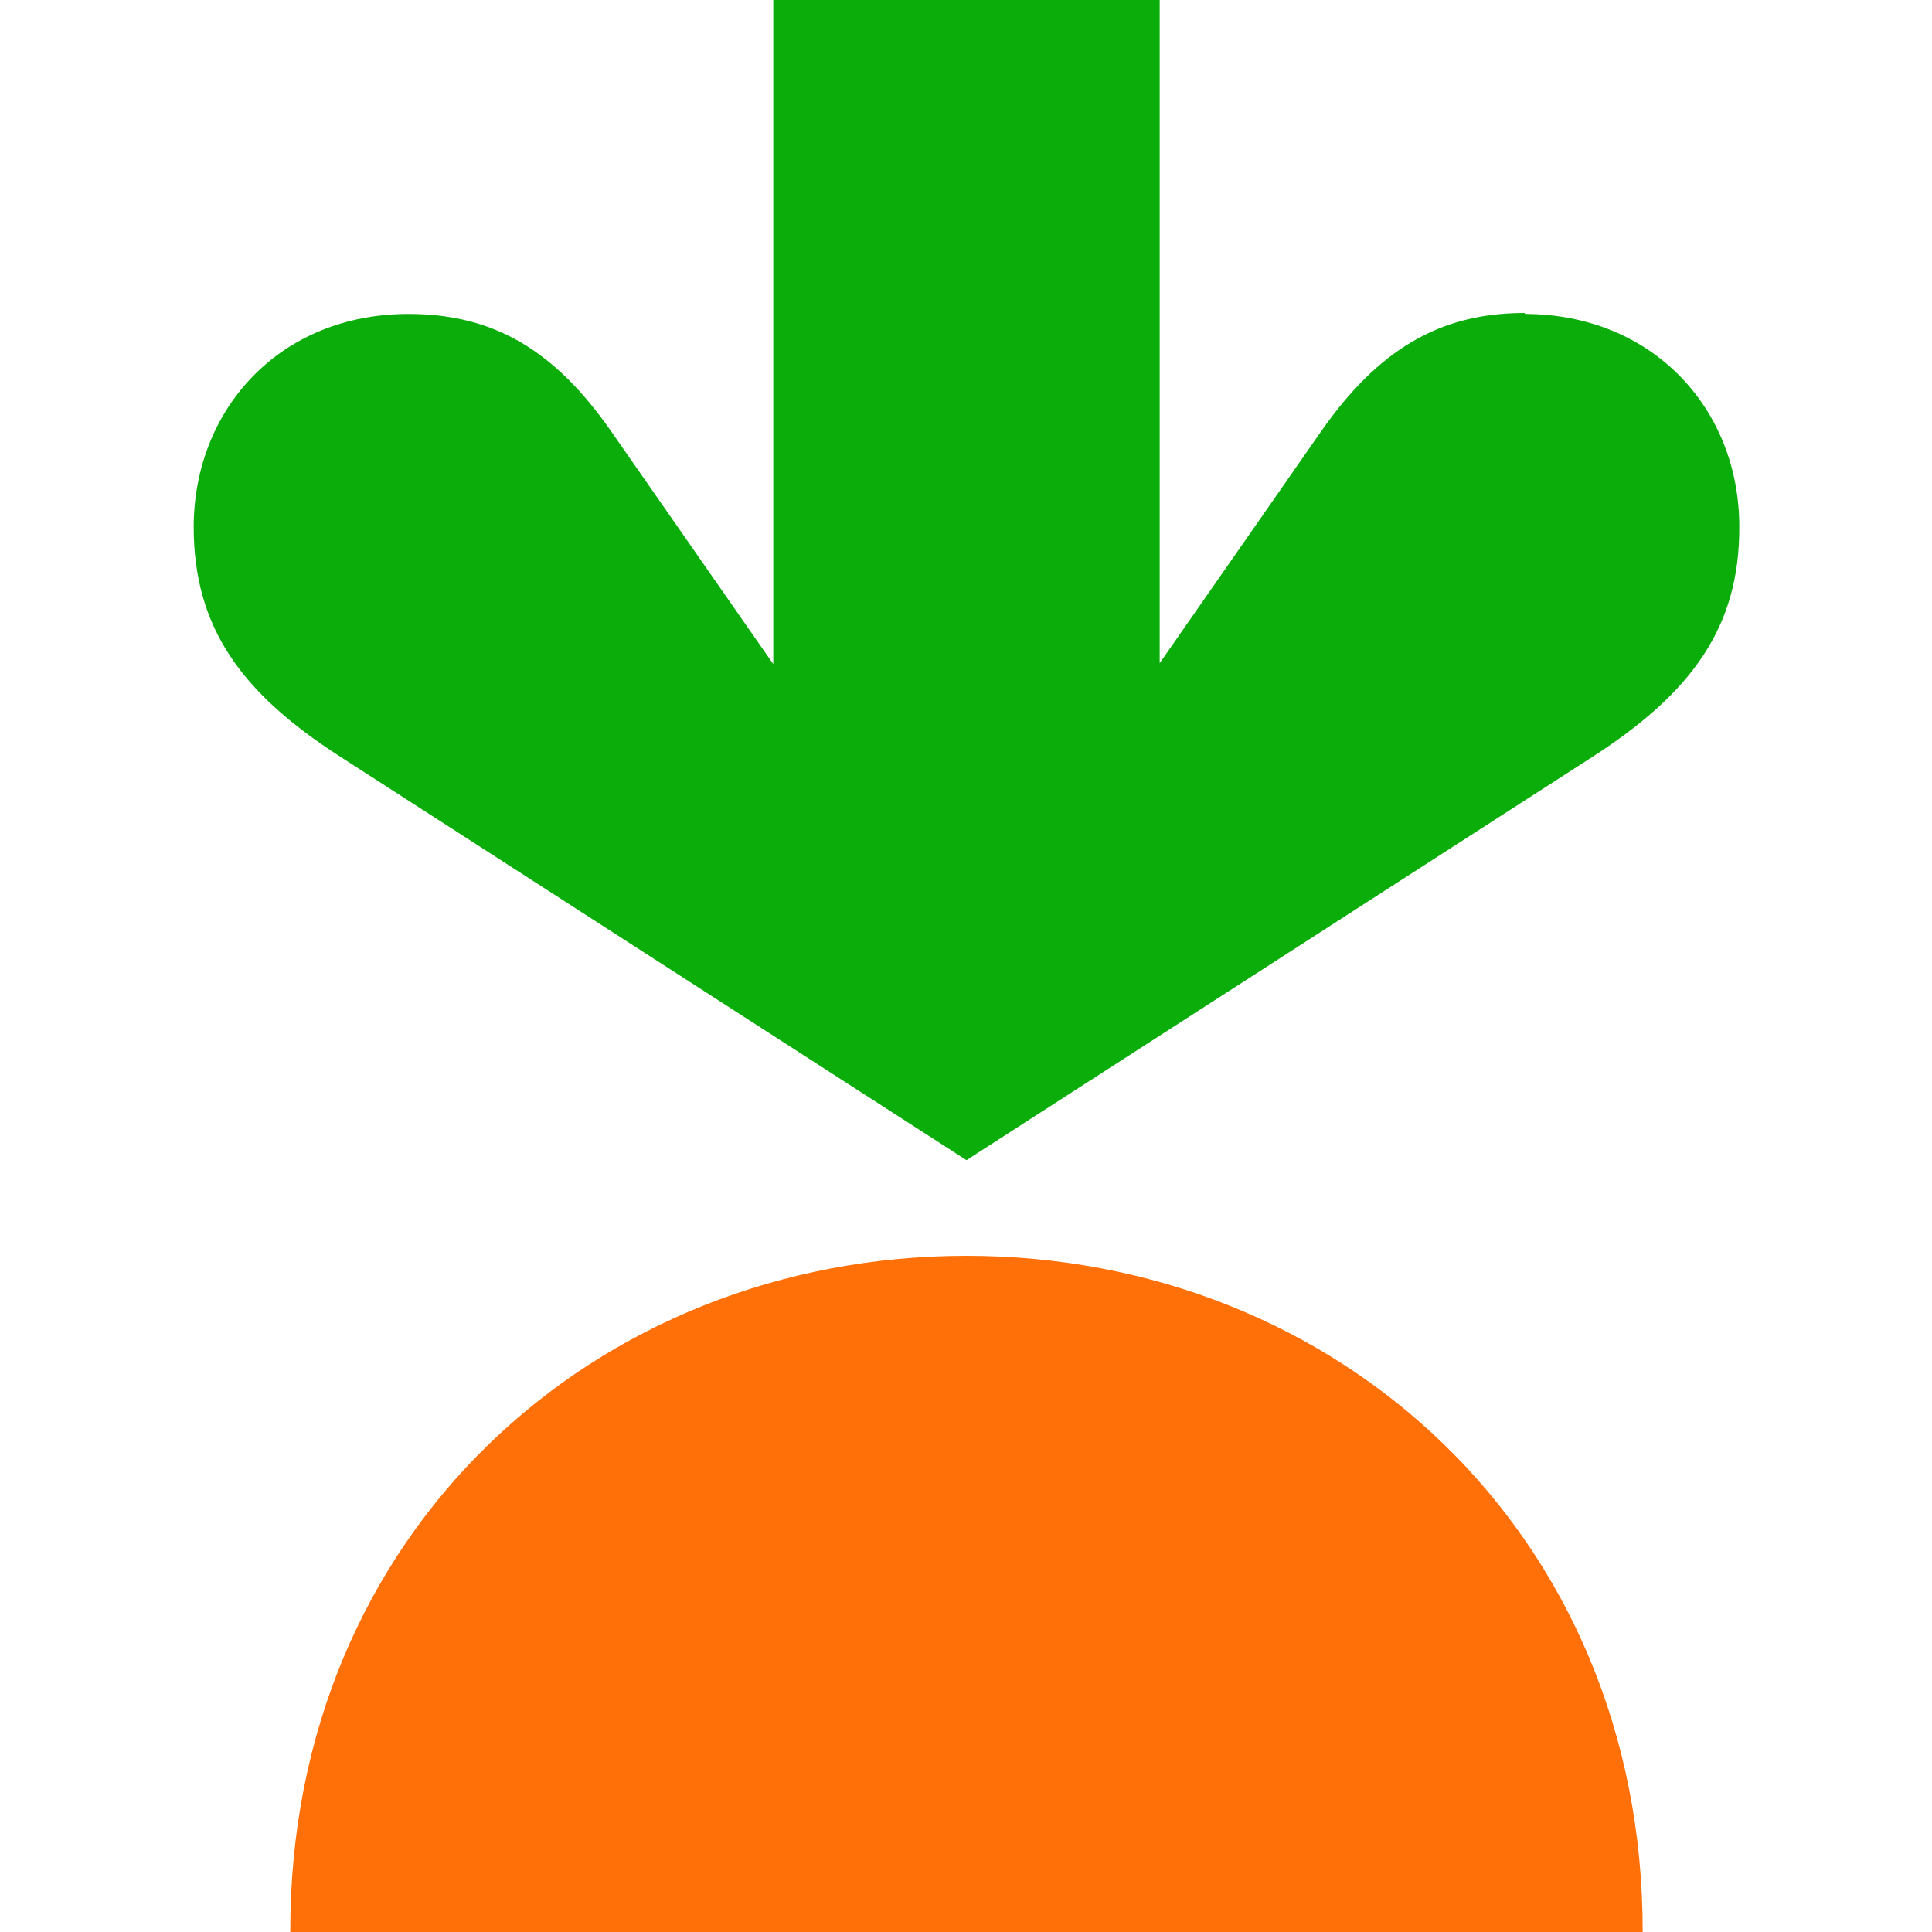 <?xml version="1.0" encoding="UTF-8"?>
<svg id="Layer_8" data-name="Layer 8" xmlns="http://www.w3.org/2000/svg" viewBox="0 0 40 40">
  <defs>
    <style>
      .cls-1 {
        fill: #ff7009;
      }

      .cls-2 {
        fill: #0aad0a;
      }
    </style>
  </defs>
  <path class="cls-2" d="m31.56,6.48c-1.76,0-3.03.77-4.2,2.44l-3.35,4.81V0h-8v13.75l-3.35-4.81c-1.16-1.67-2.42-2.44-4.2-2.44-2.67,0-4.44,1.97-4.45,4.4,0,2.08.97,3.44,3.04,4.77l12.96,8.35,12.96-8.35c2.06-1.33,3.05-2.69,3.04-4.77,0-2.43-1.79-4.4-4.45-4.4h.02Z"/>
  <path class="cls-1" d="m20.01,26c7.7,0,14.01,5.76,14,14H6.01c-.02-8.25,6.3-14,14-14Z"/>
</svg>